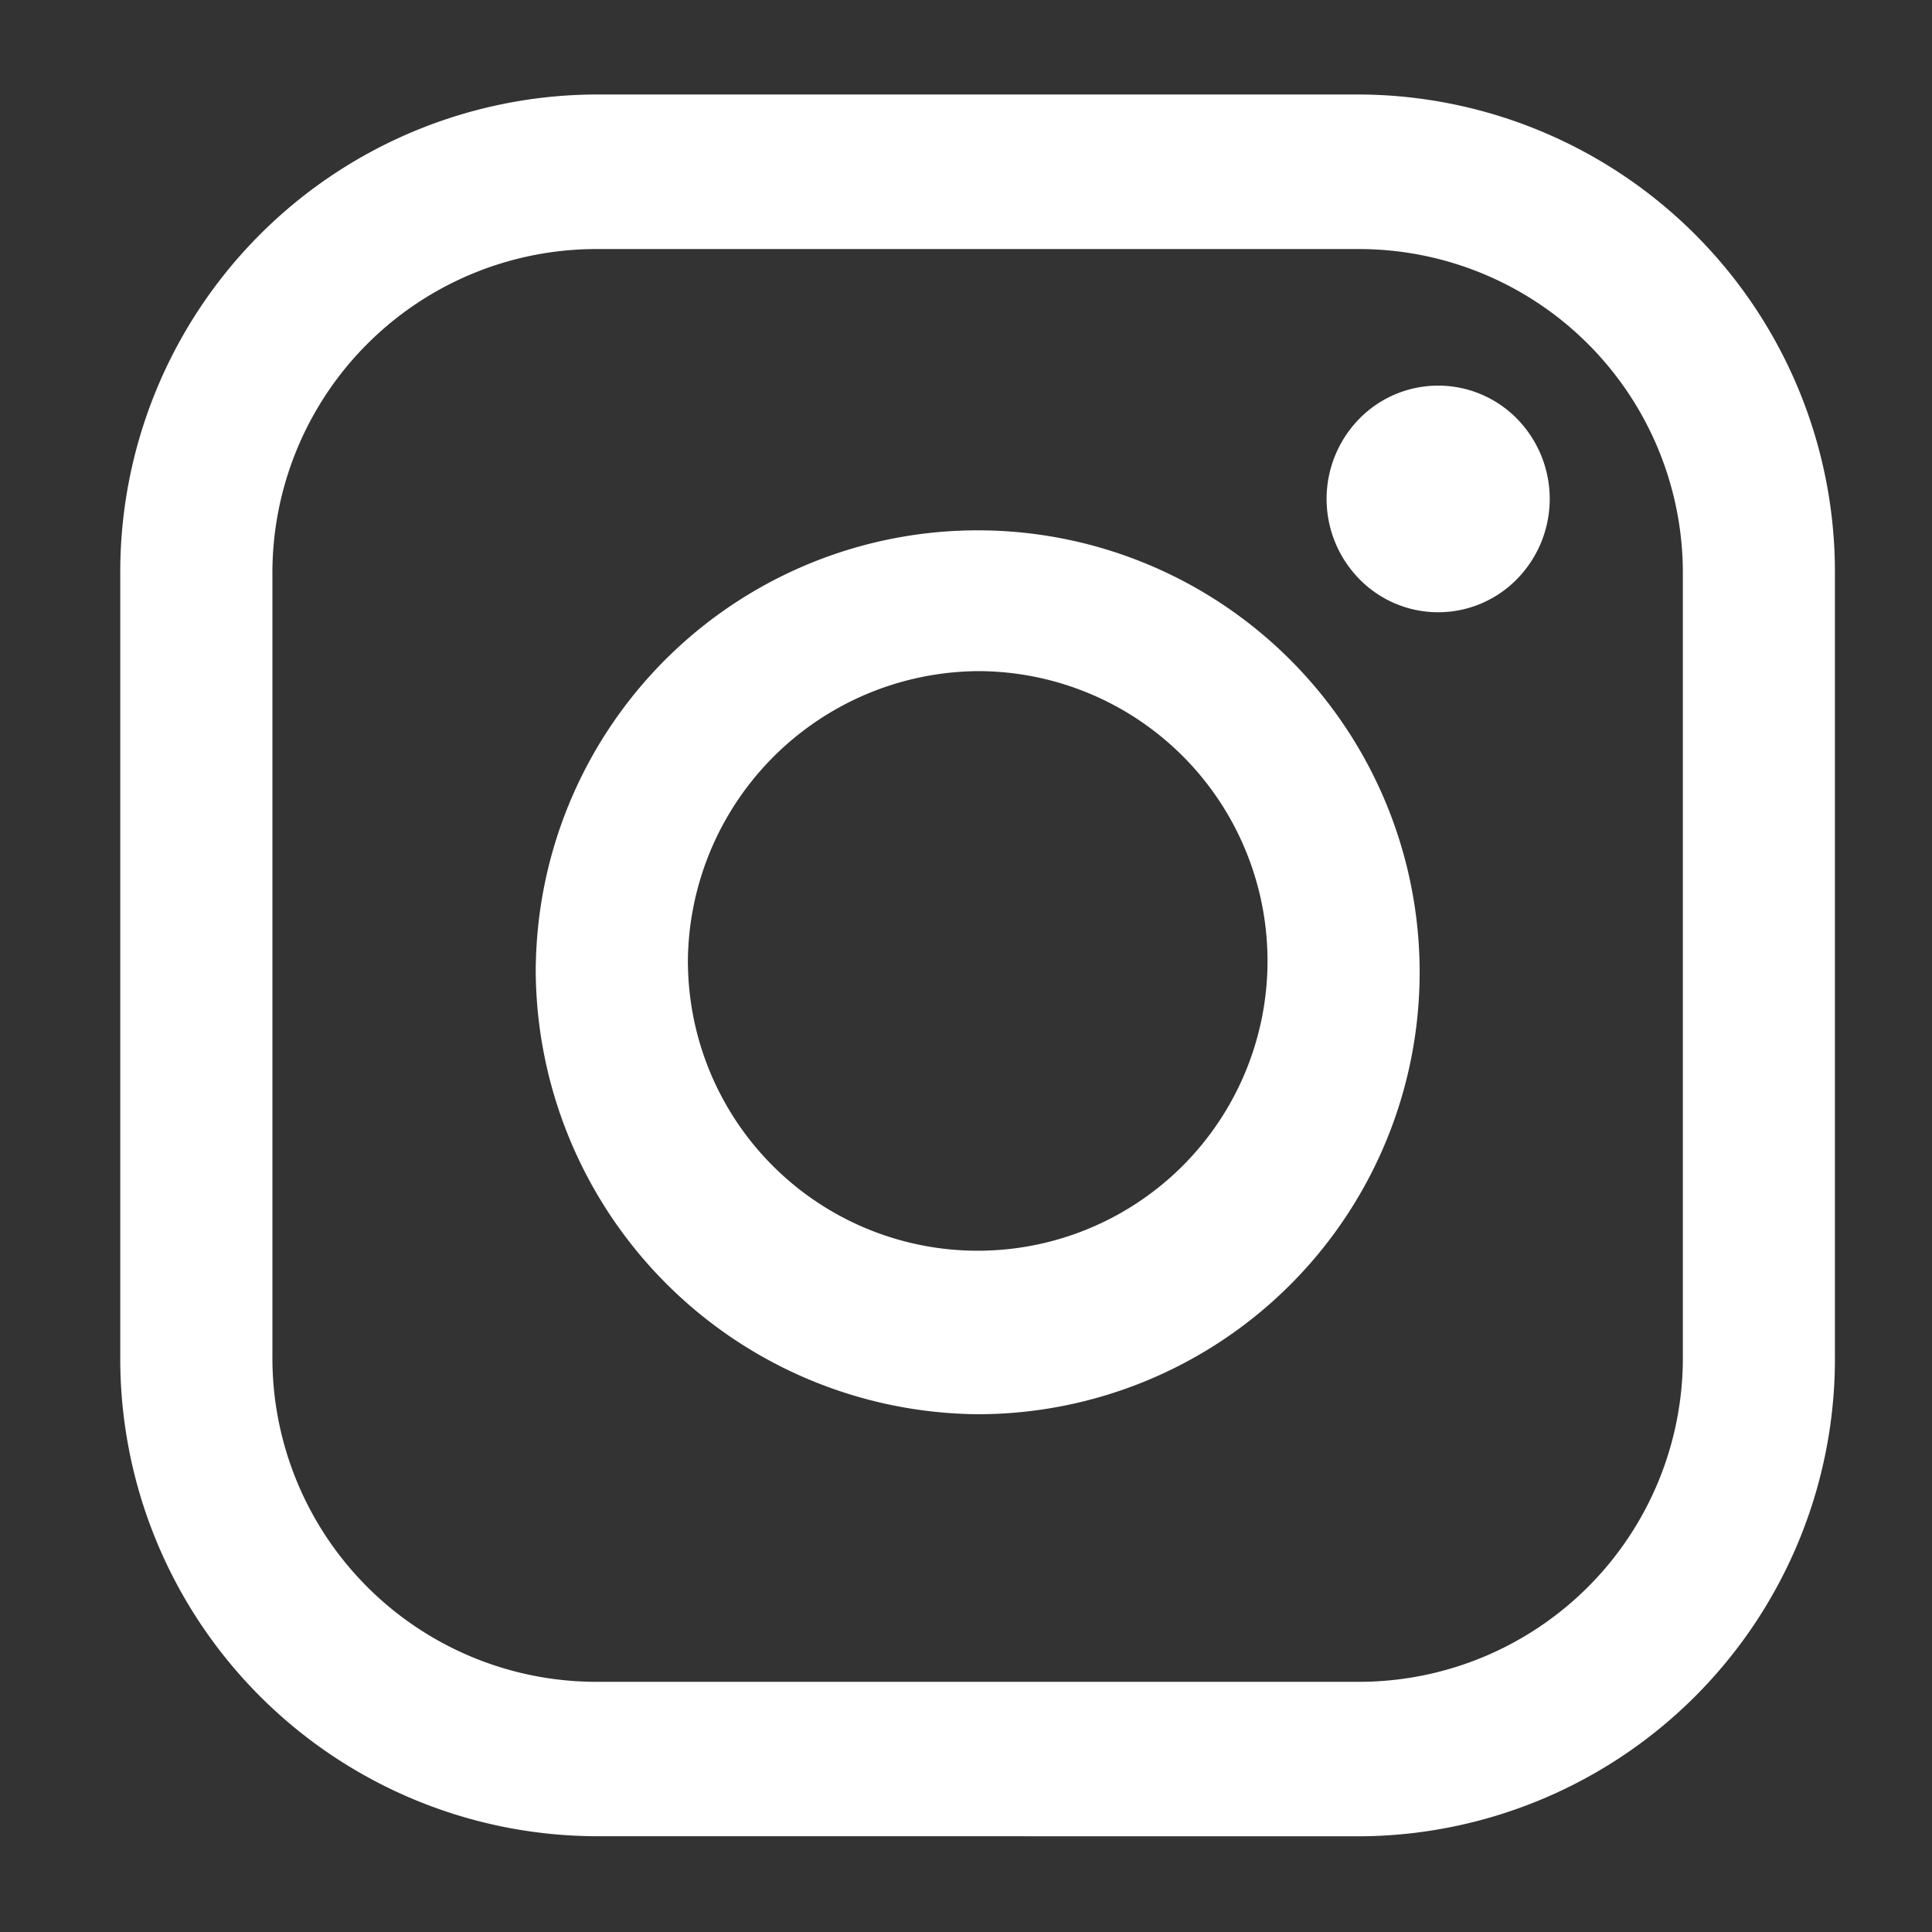 <svg xmlns="http://www.w3.org/2000/svg" viewBox="0 0 24 24"><rect x="0" y="0" width="24" height="24" fill="#333333" stroke="none"/><defs><style>.a{fill:none;}.b{fill:#fff;}</style></defs><g transform="translate(-1322 -945)"><rect class="a" width="24" height="24" transform="translate(1322 945)"/><path class="b" d="M5.878,21.636A5.931,5.931,0,0,1,0,15.665V5.972A5.932,5.932,0,0,1,5.878,0h9.544A5.933,5.933,0,0,1,21.3,5.972v9.694a5.932,5.932,0,0,1-5.878,5.971ZM1.89,5.972v9.694a4.024,4.024,0,0,0,3.989,4.052h9.544a4.024,4.024,0,0,0,3.988-4.052V5.972A4.024,4.024,0,0,0,15.423,1.92H5.878A4.024,4.024,0,0,0,1.89,5.972Zm3.272,4.847a5.49,5.49,0,1,1,5.489,5.575A5.538,5.538,0,0,1,5.161,10.819Zm1.89,0a3.6,3.6,0,1,0,3.6-3.656A3.632,3.632,0,0,0,7.051,10.819Zm8.34-4.8a1.422,1.422,0,0,1,0-1.991,1.371,1.371,0,0,1,1.959,0,1.423,1.423,0,0,1,0,1.991,1.369,1.369,0,0,1-1.959,0Z" transform="translate(1323.494 946.174)"/></g></svg>